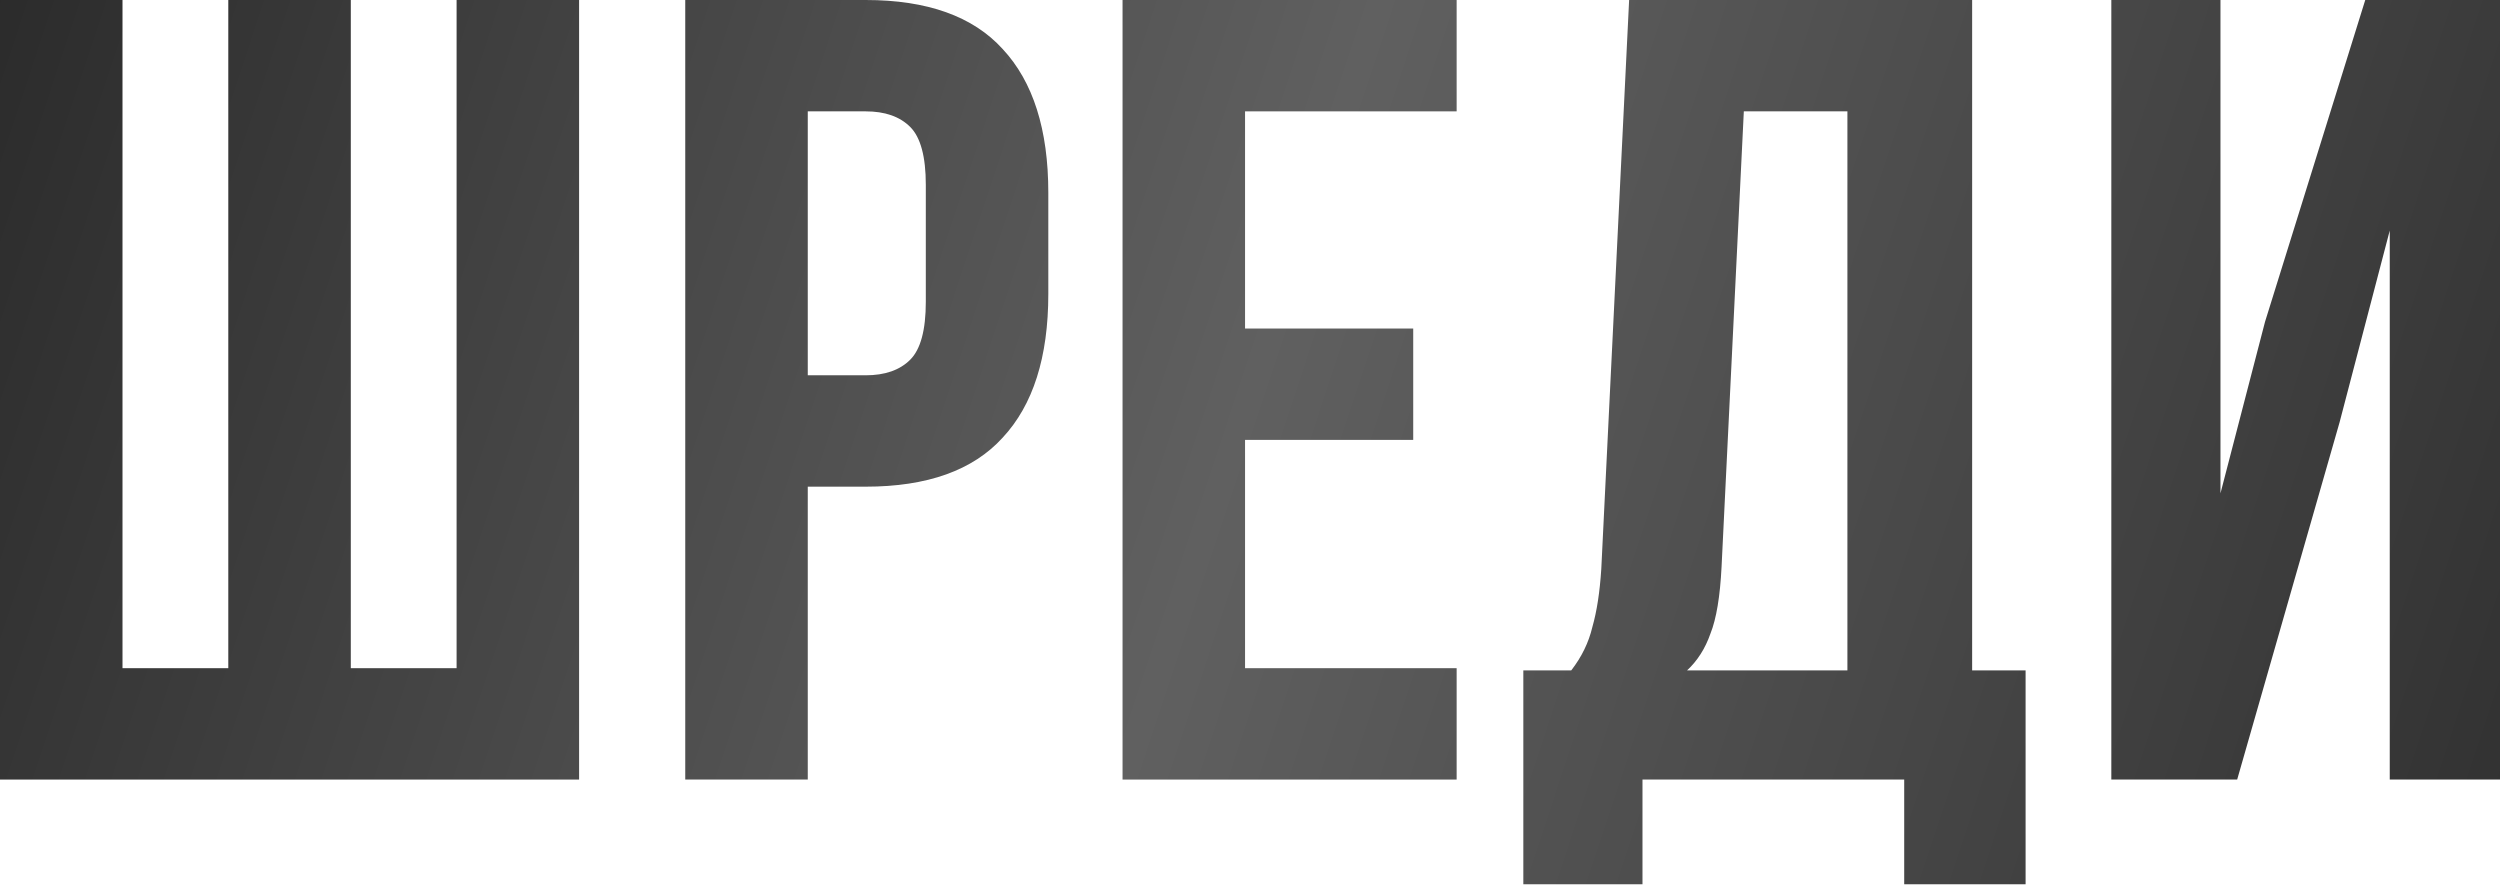 <svg width="160" height="57" viewBox="0 0 160 57" fill="none" xmlns="http://www.w3.org/2000/svg">
<path d="M143.179 49.892H135.125V0H142.11V31.574L144.961 20.598L151.376 0H160V49.892H152.944V14.754L149.737 27.013L143.179 49.892Z" fill="url(#paint0_linear_979_6829)"/>
<path d="M121.869 56.591V49.892H105.119V56.591H97.493V42.907H100.558C101.223 42.051 101.675 41.125 101.912 40.127C102.197 39.129 102.387 37.894 102.482 36.421L104.264 0H126.217V42.907H129.638V56.591H121.869ZM110.18 36.278C110.085 38.179 109.847 39.605 109.467 40.555C109.135 41.505 108.636 42.289 107.97 42.907H118.234V7.127H111.605L110.18 36.278Z" fill="url(#paint1_linear_979_6829)"/>
<path d="M79.683 21.026H90.446V28.153H79.683V42.764H93.225V49.892H71.843V0H93.225V7.127H79.683V21.026Z" fill="url(#paint2_linear_979_6829)"/>
<path d="M55.403 0C59.347 0 62.269 1.045 64.169 3.136C66.118 5.227 67.092 8.292 67.092 12.33V18.816C67.092 22.855 66.118 25.92 64.169 28.011C62.269 30.101 59.347 31.147 55.403 31.147H51.697V49.892H43.856V0H55.403ZM51.697 7.127V24.019H55.403C56.638 24.019 57.589 23.687 58.254 23.021C58.919 22.356 59.252 21.121 59.252 19.315V11.831C59.252 10.026 58.919 8.79 58.254 8.125C57.589 7.46 56.638 7.127 55.403 7.127H51.697Z" fill="url(#paint3_linear_979_6829)"/>
<path d="M0 49.892V0H7.84V42.764H14.611V0H22.451V42.764H29.222V0H37.062V49.892H0Z" fill="url(#paint4_linear_979_6829)"/>
<defs>
<linearGradient id="paint0_linear_979_6829" x1="-6.844" y1="-12.002" x2="180.086" y2="49.892" gradientUnits="userSpaceOnUse">
<stop stop-color="#252525"/>
<stop offset="0.478" stop-color="#606060"/>
<stop offset="1" stop-color="#282828"/>
</linearGradient>
<linearGradient id="paint1_linear_979_6829" x1="-6.844" y1="-12.002" x2="180.086" y2="49.892" gradientUnits="userSpaceOnUse">
<stop stop-color="#252525"/>
<stop offset="0.478" stop-color="#606060"/>
<stop offset="1" stop-color="#282828"/>
</linearGradient>
<linearGradient id="paint2_linear_979_6829" x1="-6.844" y1="-12.002" x2="180.086" y2="49.892" gradientUnits="userSpaceOnUse">
<stop stop-color="#252525"/>
<stop offset="0.478" stop-color="#606060"/>
<stop offset="1" stop-color="#282828"/>
</linearGradient>
<linearGradient id="paint3_linear_979_6829" x1="-6.844" y1="-12.002" x2="180.086" y2="49.892" gradientUnits="userSpaceOnUse">
<stop stop-color="#252525"/>
<stop offset="0.478" stop-color="#606060"/>
<stop offset="1" stop-color="#282828"/>
</linearGradient>
<linearGradient id="paint4_linear_979_6829" x1="-6.844" y1="-12.002" x2="180.086" y2="49.892" gradientUnits="userSpaceOnUse">
<stop stop-color="#252525"/>
<stop offset="0.478" stop-color="#606060"/>
<stop offset="1" stop-color="#282828"/>
</linearGradient>
</defs>
</svg>
